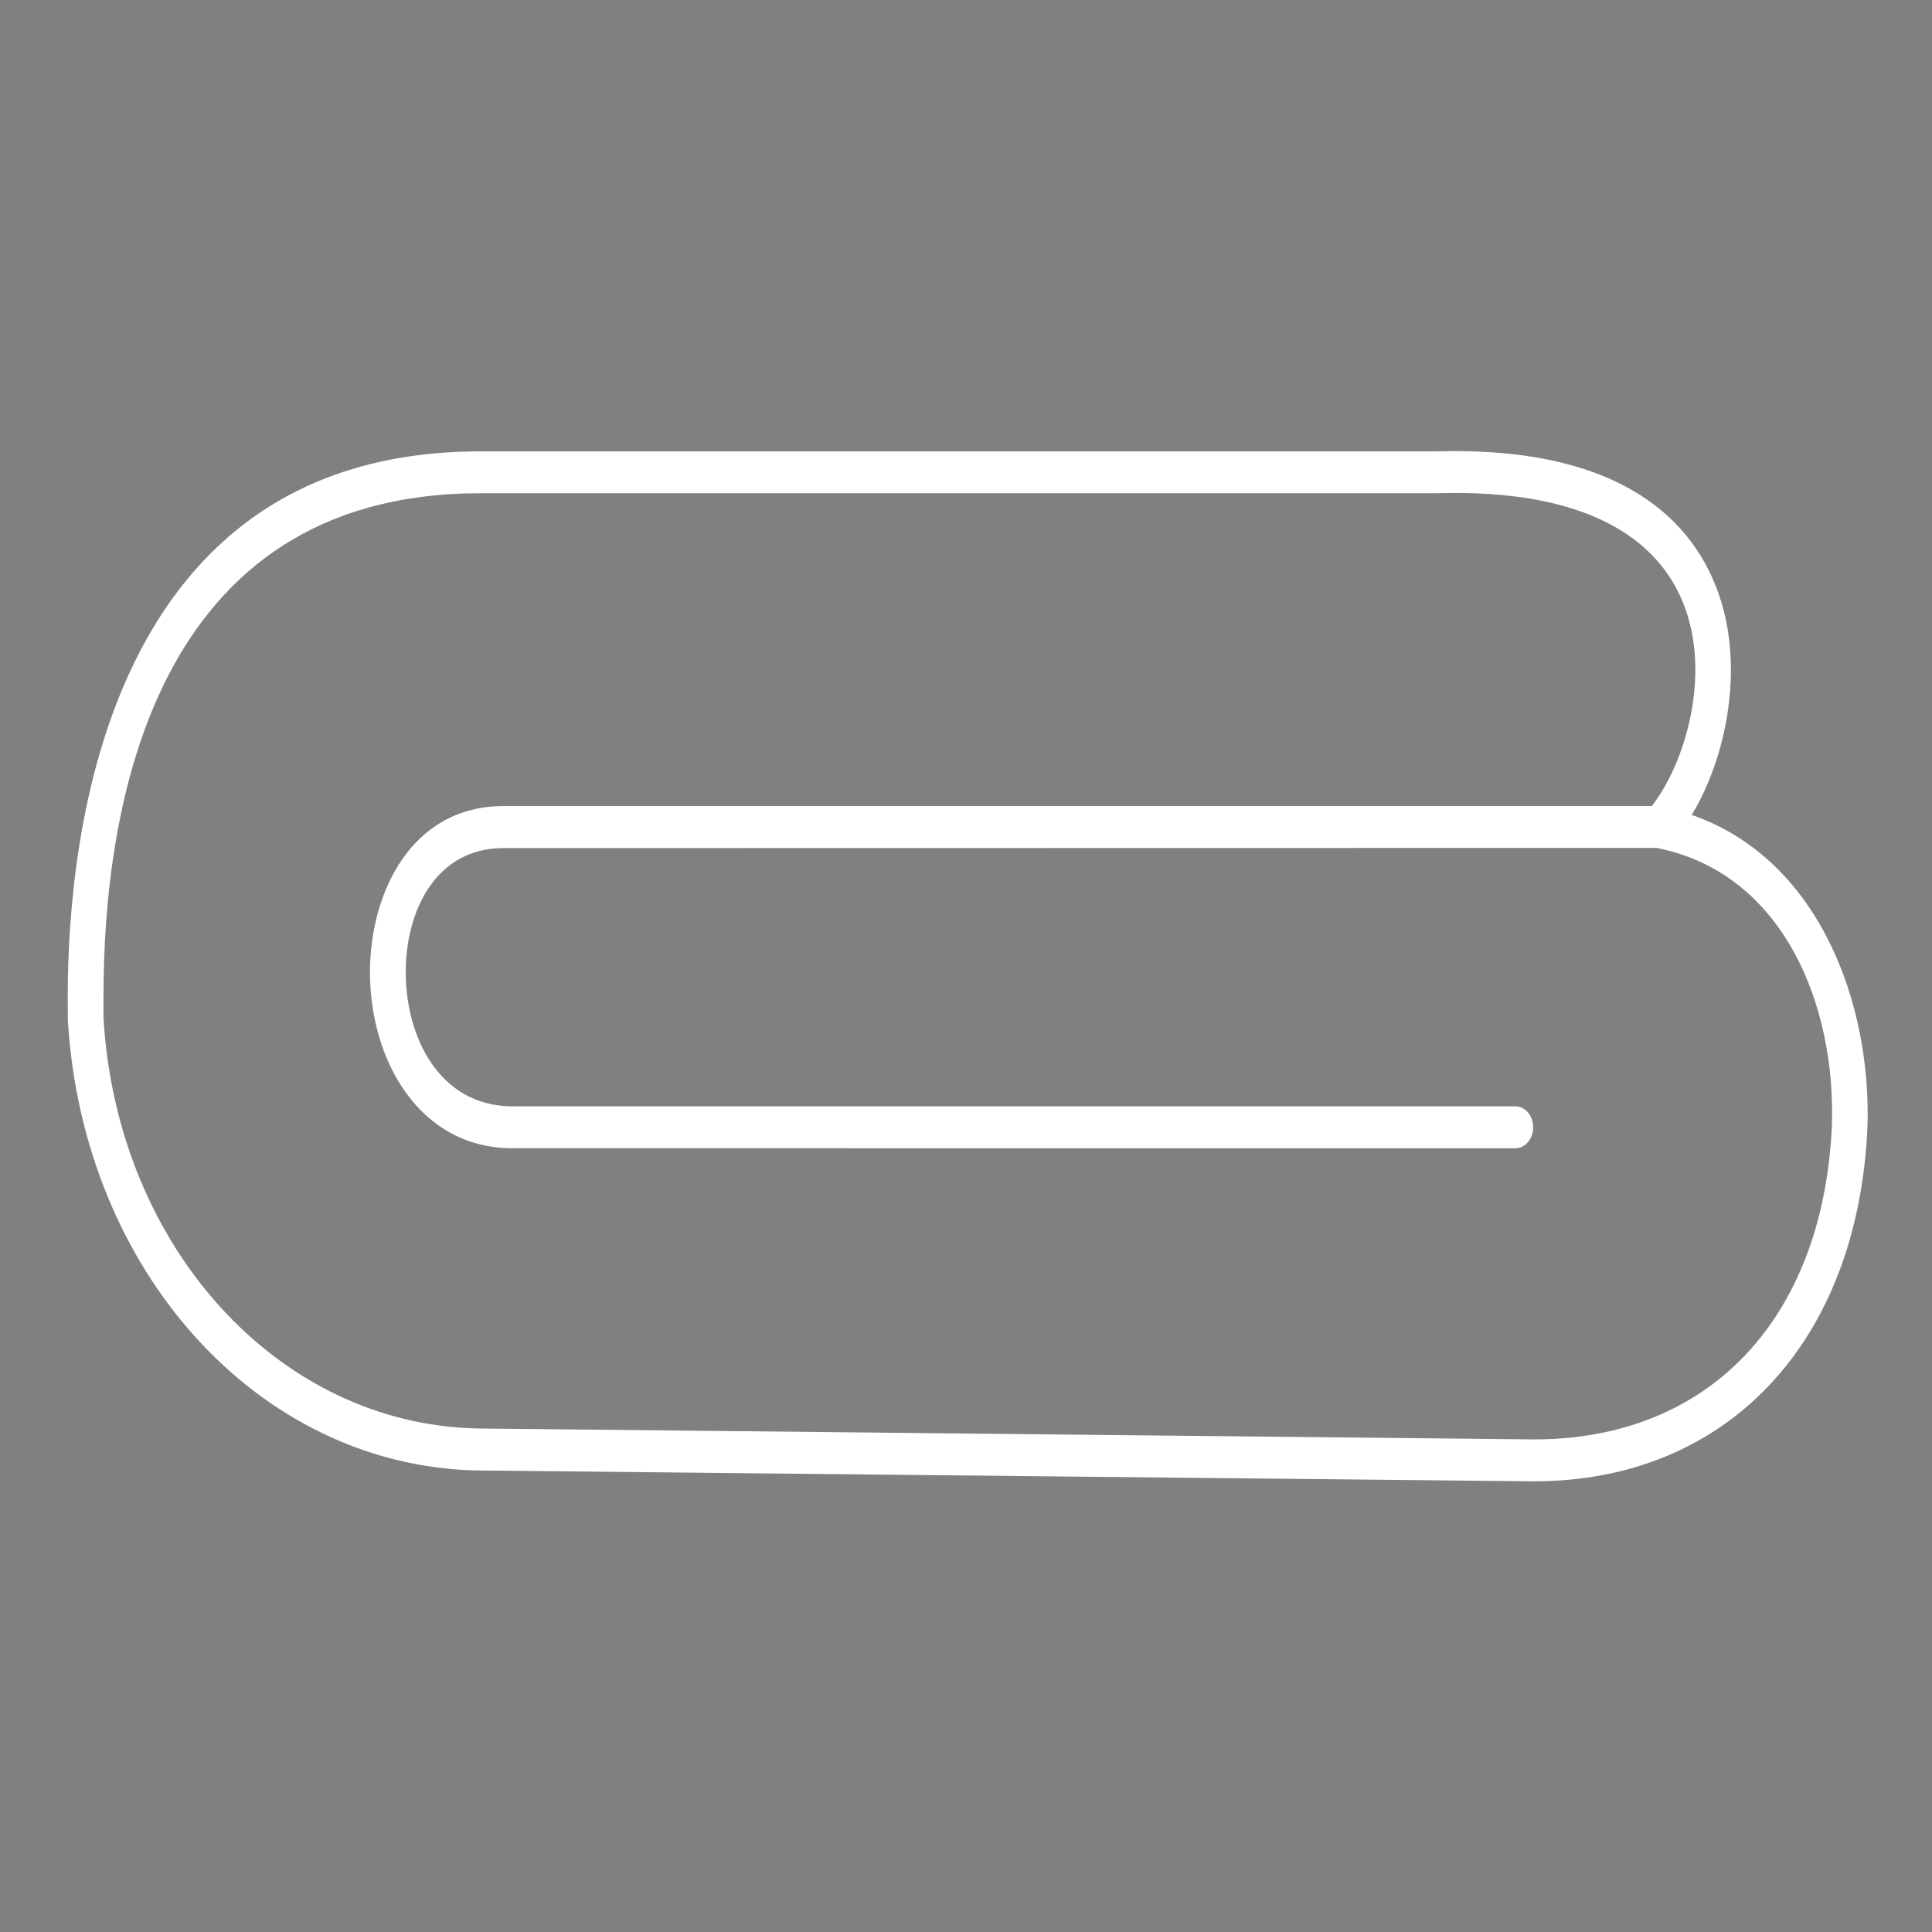<?xml version="1.0" encoding="utf-8"?>
<!-- Generator: Adobe Illustrator 16.0.0, SVG Export Plug-In . SVG Version: 6.00 Build 0)  -->
<!DOCTYPE svg PUBLIC "-//W3C//DTD SVG 1.1//EN" "http://www.w3.org/Graphics/SVG/1.1/DTD/svg11.dtd">
<svg version="1.1" id="Layer_1" xmlns="http://www.w3.org/2000/svg" xmlns:xlink="http://www.w3.org/1999/xlink" x="0px" y="0px"
	 width="63px" height="63px" viewBox="0 0 30 30" enable-background="new 0 0 30 30" xml:space="preserve" fill='#fff'>
<rect x="0" y="0" width="30" height="30" fill="#808080" stroke="none"/>
<g>
	<g>
		<path d="M23.818,23.002L7.382,22.833c-3.379-0.086-6.098-3.096-6.329-7l-0.001-0.361c0-2.544,0.624-8.463,6.404-8.463h14.849
			c2.962-0.085,4.013,1.153,4.383,2.215c0.402,1.15,0.117,2.545-0.419,3.43c1.979,0.687,2.798,2.933,2.728,4.867
			C28.843,20.853,26.811,23.002,23.818,23.002z M22.604,7.655c-0.095,0-0.192,0.001-0.293,0.004H7.456
			c-5.09,0-5.849,4.895-5.849,7.812v0.339c0.21,3.543,2.697,6.292,5.784,6.371l16.431,0.17c2.712,0,4.483-1.864,4.623-4.862
			c0.067-1.871-0.747-3.935-2.723-4.323c0,0-0.001,0-0.002,0L7.817,13.169c-1.048,0-1.517,0.97-1.517,1.929
			c0,1.002,0.52,2.081,1.661,2.081h15.569c0.154,0,0.277,0.146,0.277,0.325c0,0.182-0.123,0.326-0.277,0.326H7.96
			c-1.454,0-2.215-1.374-2.215-2.732c0-1.243,0.648-2.581,2.072-2.581h17.831c0.485-0.614,0.914-1.938,0.528-3.048
			C25.76,8.279,24.527,7.655,22.604,7.655z"/>
	</g>
	<g>
		<path stroke="#000000" stroke-linecap="round" stroke-linejoin="round" stroke-miterlimit="10" d="M2.05,17.505"/>
	</g>
</g>
</svg>
